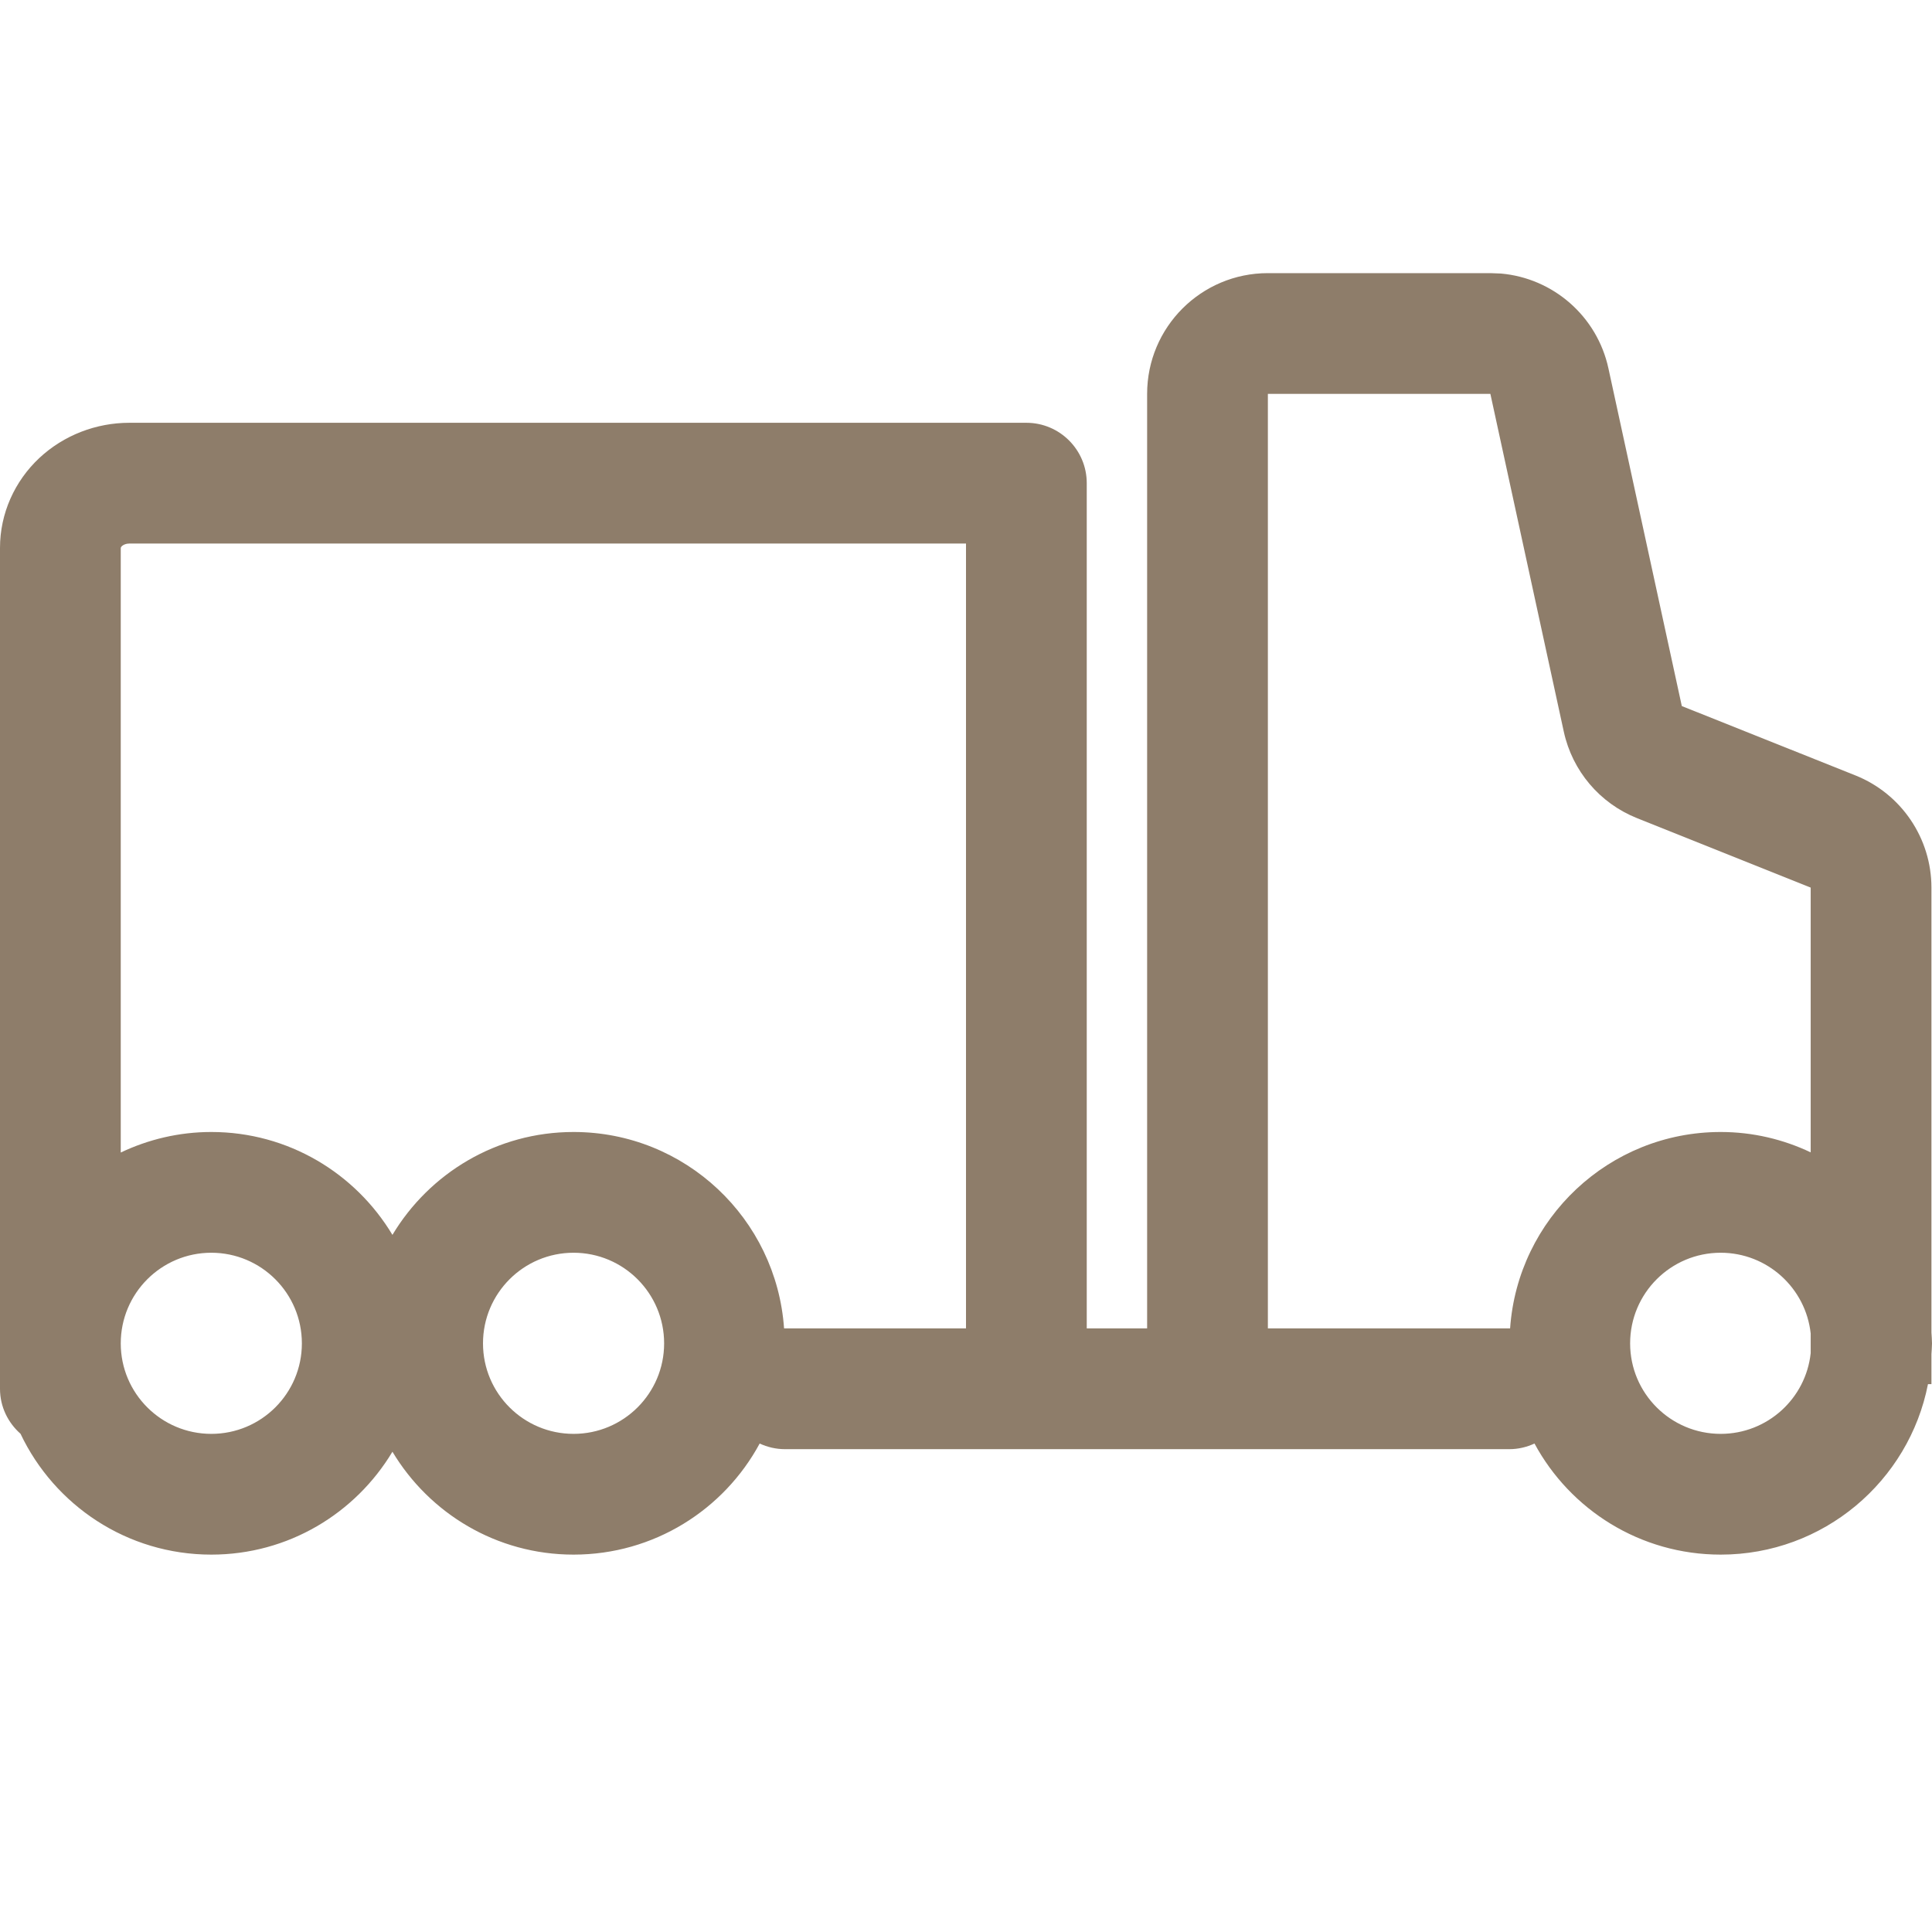 <svg width="24" height="24" viewBox="0 0 24 24" fill="none" xmlns="http://www.w3.org/2000/svg">
<path d="M18.645 3.398C19.294 3.455 19.839 3.928 19.98 4.574L20.892 8.771L23.05 9.633C23.619 9.861 23.993 10.413 23.993 11.026V16.553C23.995 16.597 24 16.642 24 16.688C24 16.732 23.995 16.777 23.993 16.821V17.194H23.95C23.714 18.401 22.651 19.312 21.375 19.312C20.375 19.312 19.506 18.754 19.062 17.932C18.967 17.976 18.862 18.002 18.75 18.002H9.75C9.638 18.002 9.532 17.976 9.437 17.932C8.993 18.754 8.124 19.312 7.125 19.312C6.168 19.312 5.334 18.799 4.875 18.034C4.416 18.799 3.582 19.312 2.625 19.312C1.578 19.312 0.676 18.698 0.255 17.811C0.1 17.674 1.0432e-07 17.476 0 17.252V6.806C2.96179e-05 6.378 0.182 5.977 0.488 5.69C0.793 5.405 1.196 5.252 1.607 5.252H12.75C13.164 5.252 13.5 5.588 13.5 6.002V16.502H14.25V4.893C14.25 4.064 14.922 3.393 15.75 3.393H18.514L18.645 3.398ZM2.625 15.562C2.004 15.562 1.5 16.066 1.5 16.688C1.5 17.309 2.004 17.812 2.625 17.812C3.246 17.812 3.75 17.309 3.75 16.688C3.75 16.066 3.246 15.562 2.625 15.562ZM7.125 15.562C6.504 15.562 6 16.066 6 16.688C6 17.309 6.504 17.812 7.125 17.812C7.746 17.812 8.25 17.309 8.25 16.688C8.25 16.066 7.746 15.562 7.125 15.562ZM21.375 15.562C20.754 15.562 20.25 16.066 20.25 16.688C20.25 17.309 20.754 17.812 21.375 17.812C21.955 17.812 22.433 17.373 22.493 16.809V16.565C22.432 16.002 21.955 15.562 21.375 15.562ZM15.75 16.502H18.759C18.854 15.139 19.988 14.062 21.375 14.062C21.775 14.062 22.154 14.154 22.493 14.315V11.026L20.335 10.163C19.872 9.978 19.532 9.576 19.426 9.089L18.514 4.893H15.75V16.502ZM1.607 6.752C1.564 6.752 1.531 6.768 1.514 6.784C1.506 6.791 1.503 6.798 1.502 6.801C1.501 6.803 1.5 6.805 1.5 6.806V14.317C1.841 14.155 2.222 14.062 2.625 14.062C3.581 14.062 4.416 14.575 4.875 15.34C5.334 14.575 6.169 14.062 7.125 14.062C8.512 14.062 9.645 15.139 9.74 16.502H12V6.752H1.607Z" fill="#8E7D6A"/>
</svg>
